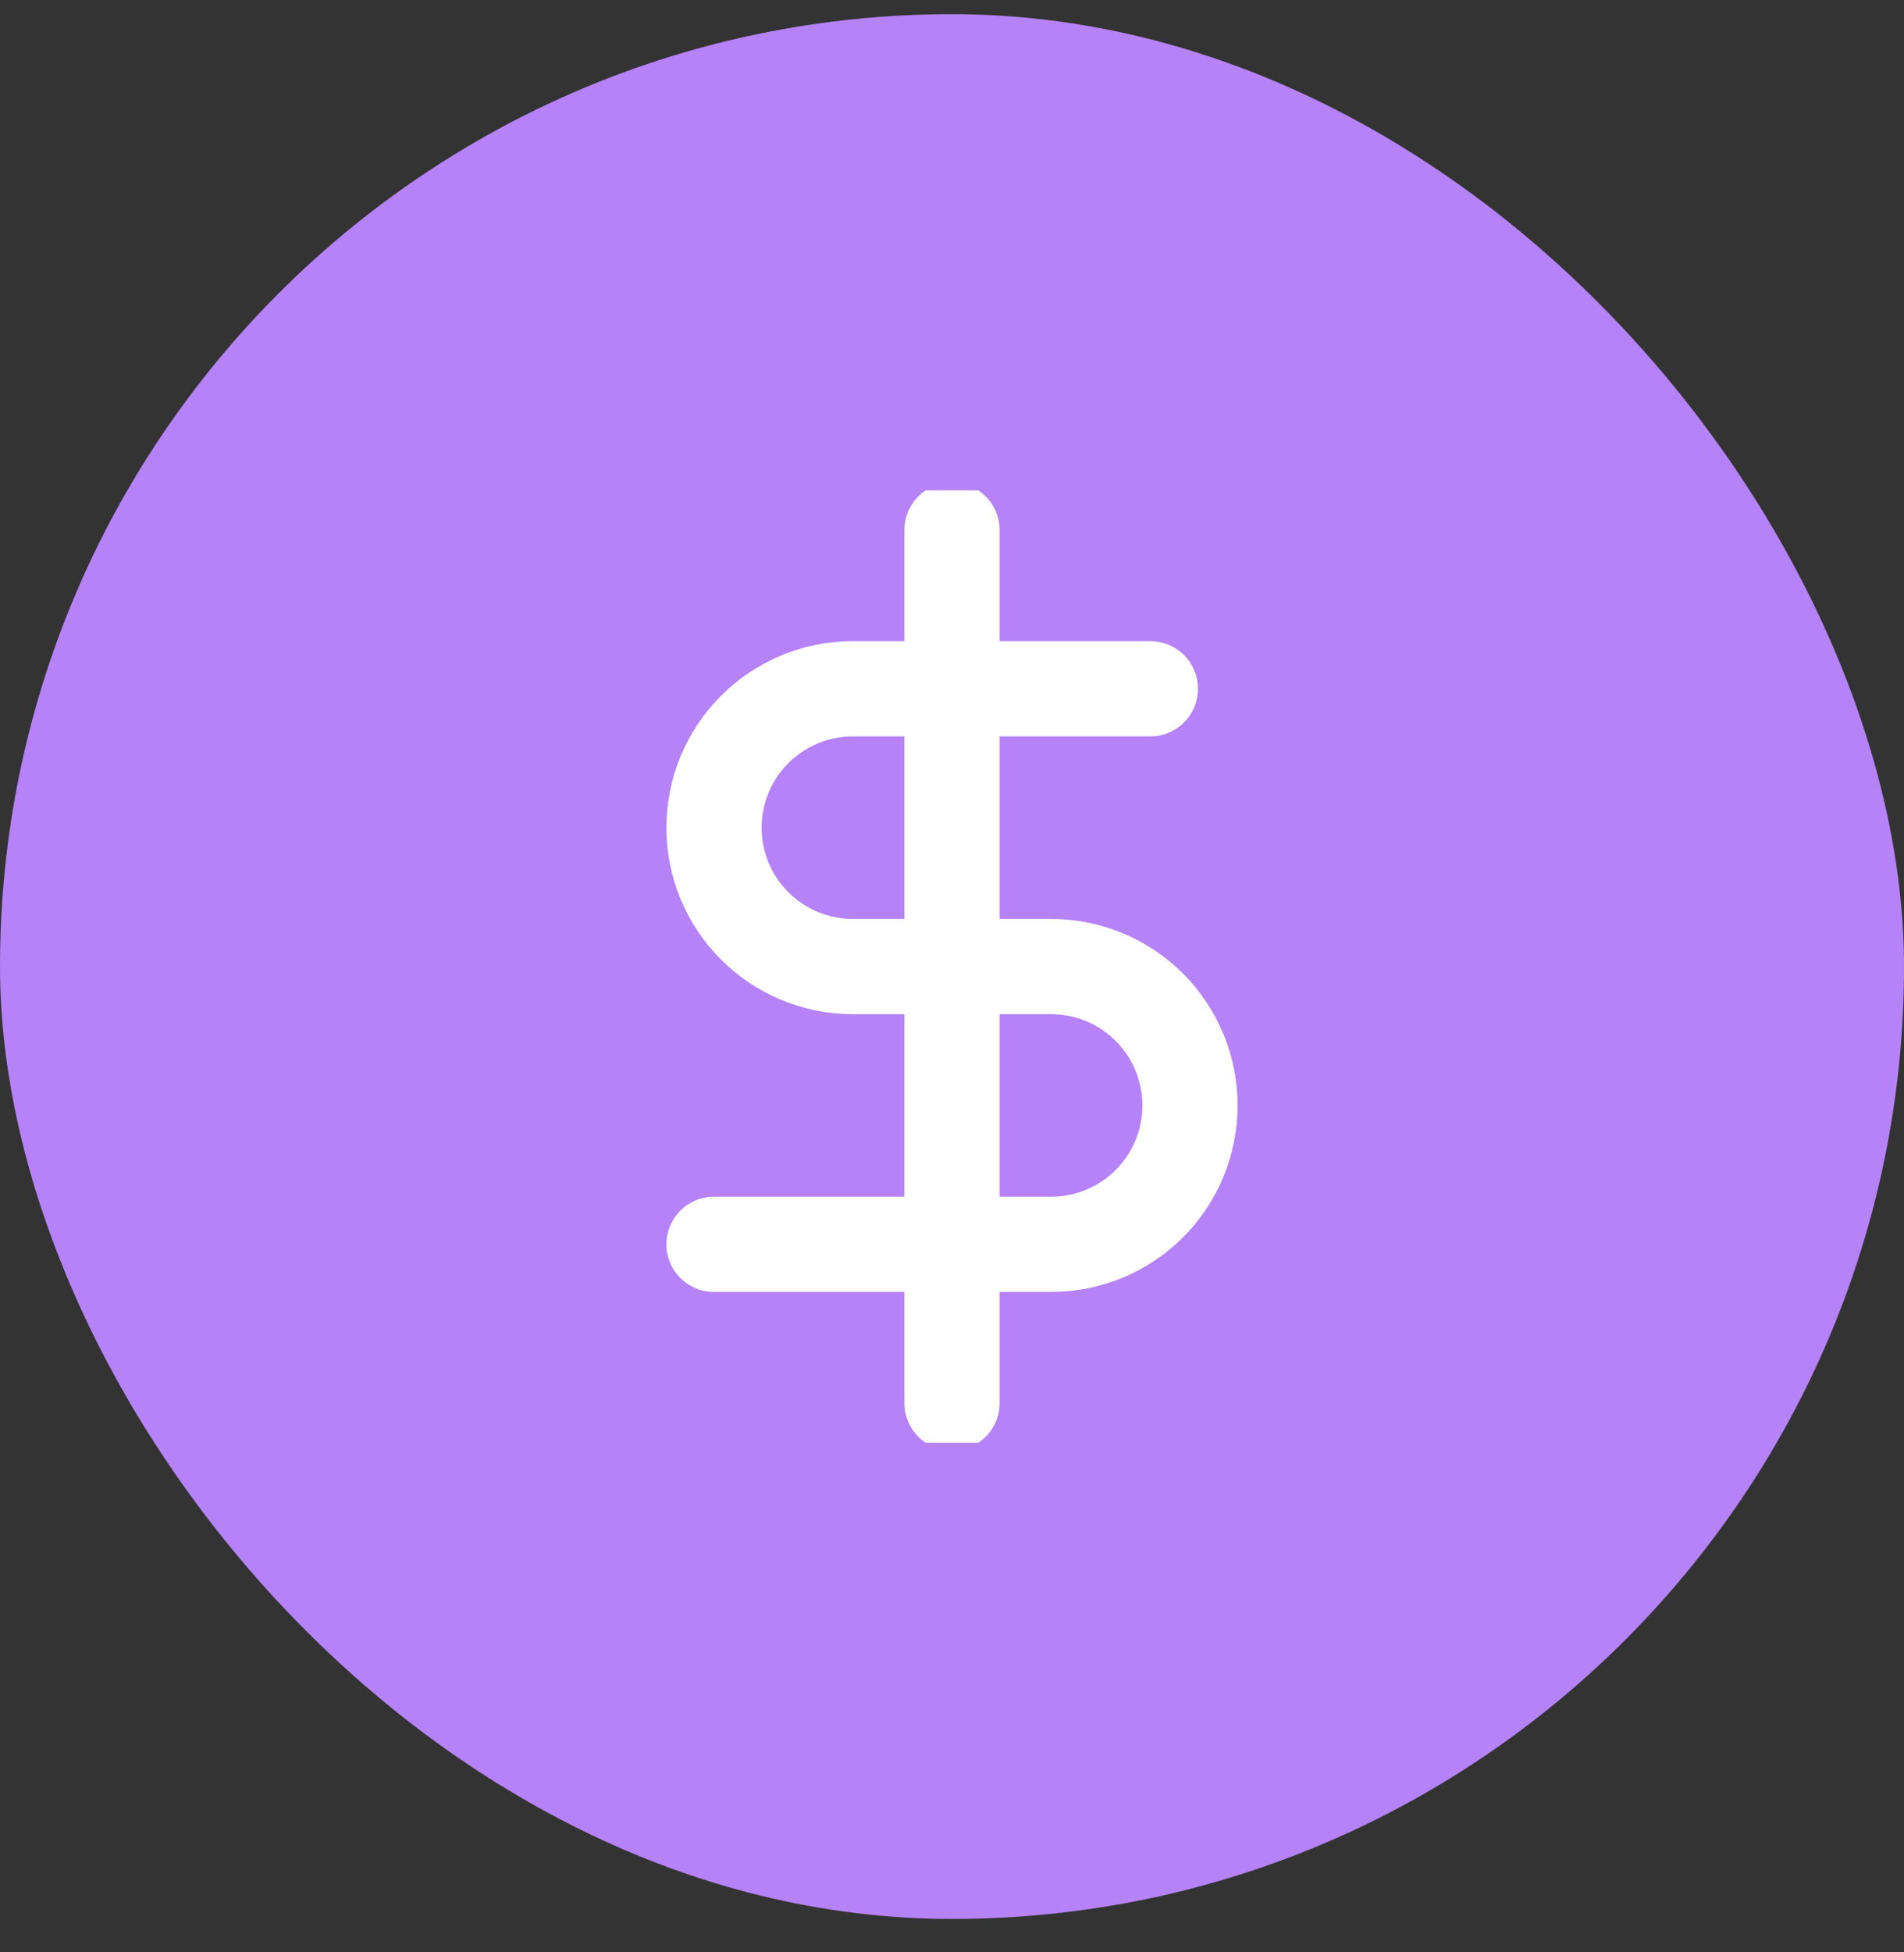 <svg width="40" height="41" viewBox="0 0 40 41" fill="none" xmlns="http://www.w3.org/2000/svg">
<rect x="0" y="0" width="40" height="41" fill="#333333" stroke="none"/>
<rect y="0.298" width="40" height="40" rx="20" fill="#B682F8"/>
<g clip-path="url(#clip0_1928_311)">
<path d="M20 11.131V29.465" stroke="white" stroke-width="2" stroke-linecap="round" stroke-linejoin="round"/>
<path d="M24.167 14.464H17.917C17.143 14.464 16.401 14.772 15.854 15.319C15.307 15.866 15 16.608 15 17.381C15 18.155 15.307 18.896 15.854 19.443C16.401 19.99 17.143 20.298 17.917 20.298H22.083C22.857 20.298 23.599 20.605 24.146 21.152C24.693 21.699 25 22.441 25 23.214C25 23.988 24.693 24.73 24.146 25.277C23.599 25.824 22.857 26.131 22.083 26.131H15" stroke="white" stroke-width="2" stroke-linecap="round" stroke-linejoin="round"/>
</g>
<defs>
<clipPath id="clip0_1928_311">
<rect width="20" height="20" fill="white" transform="translate(10 10.298)"/>
</clipPath>
</defs>
</svg>
